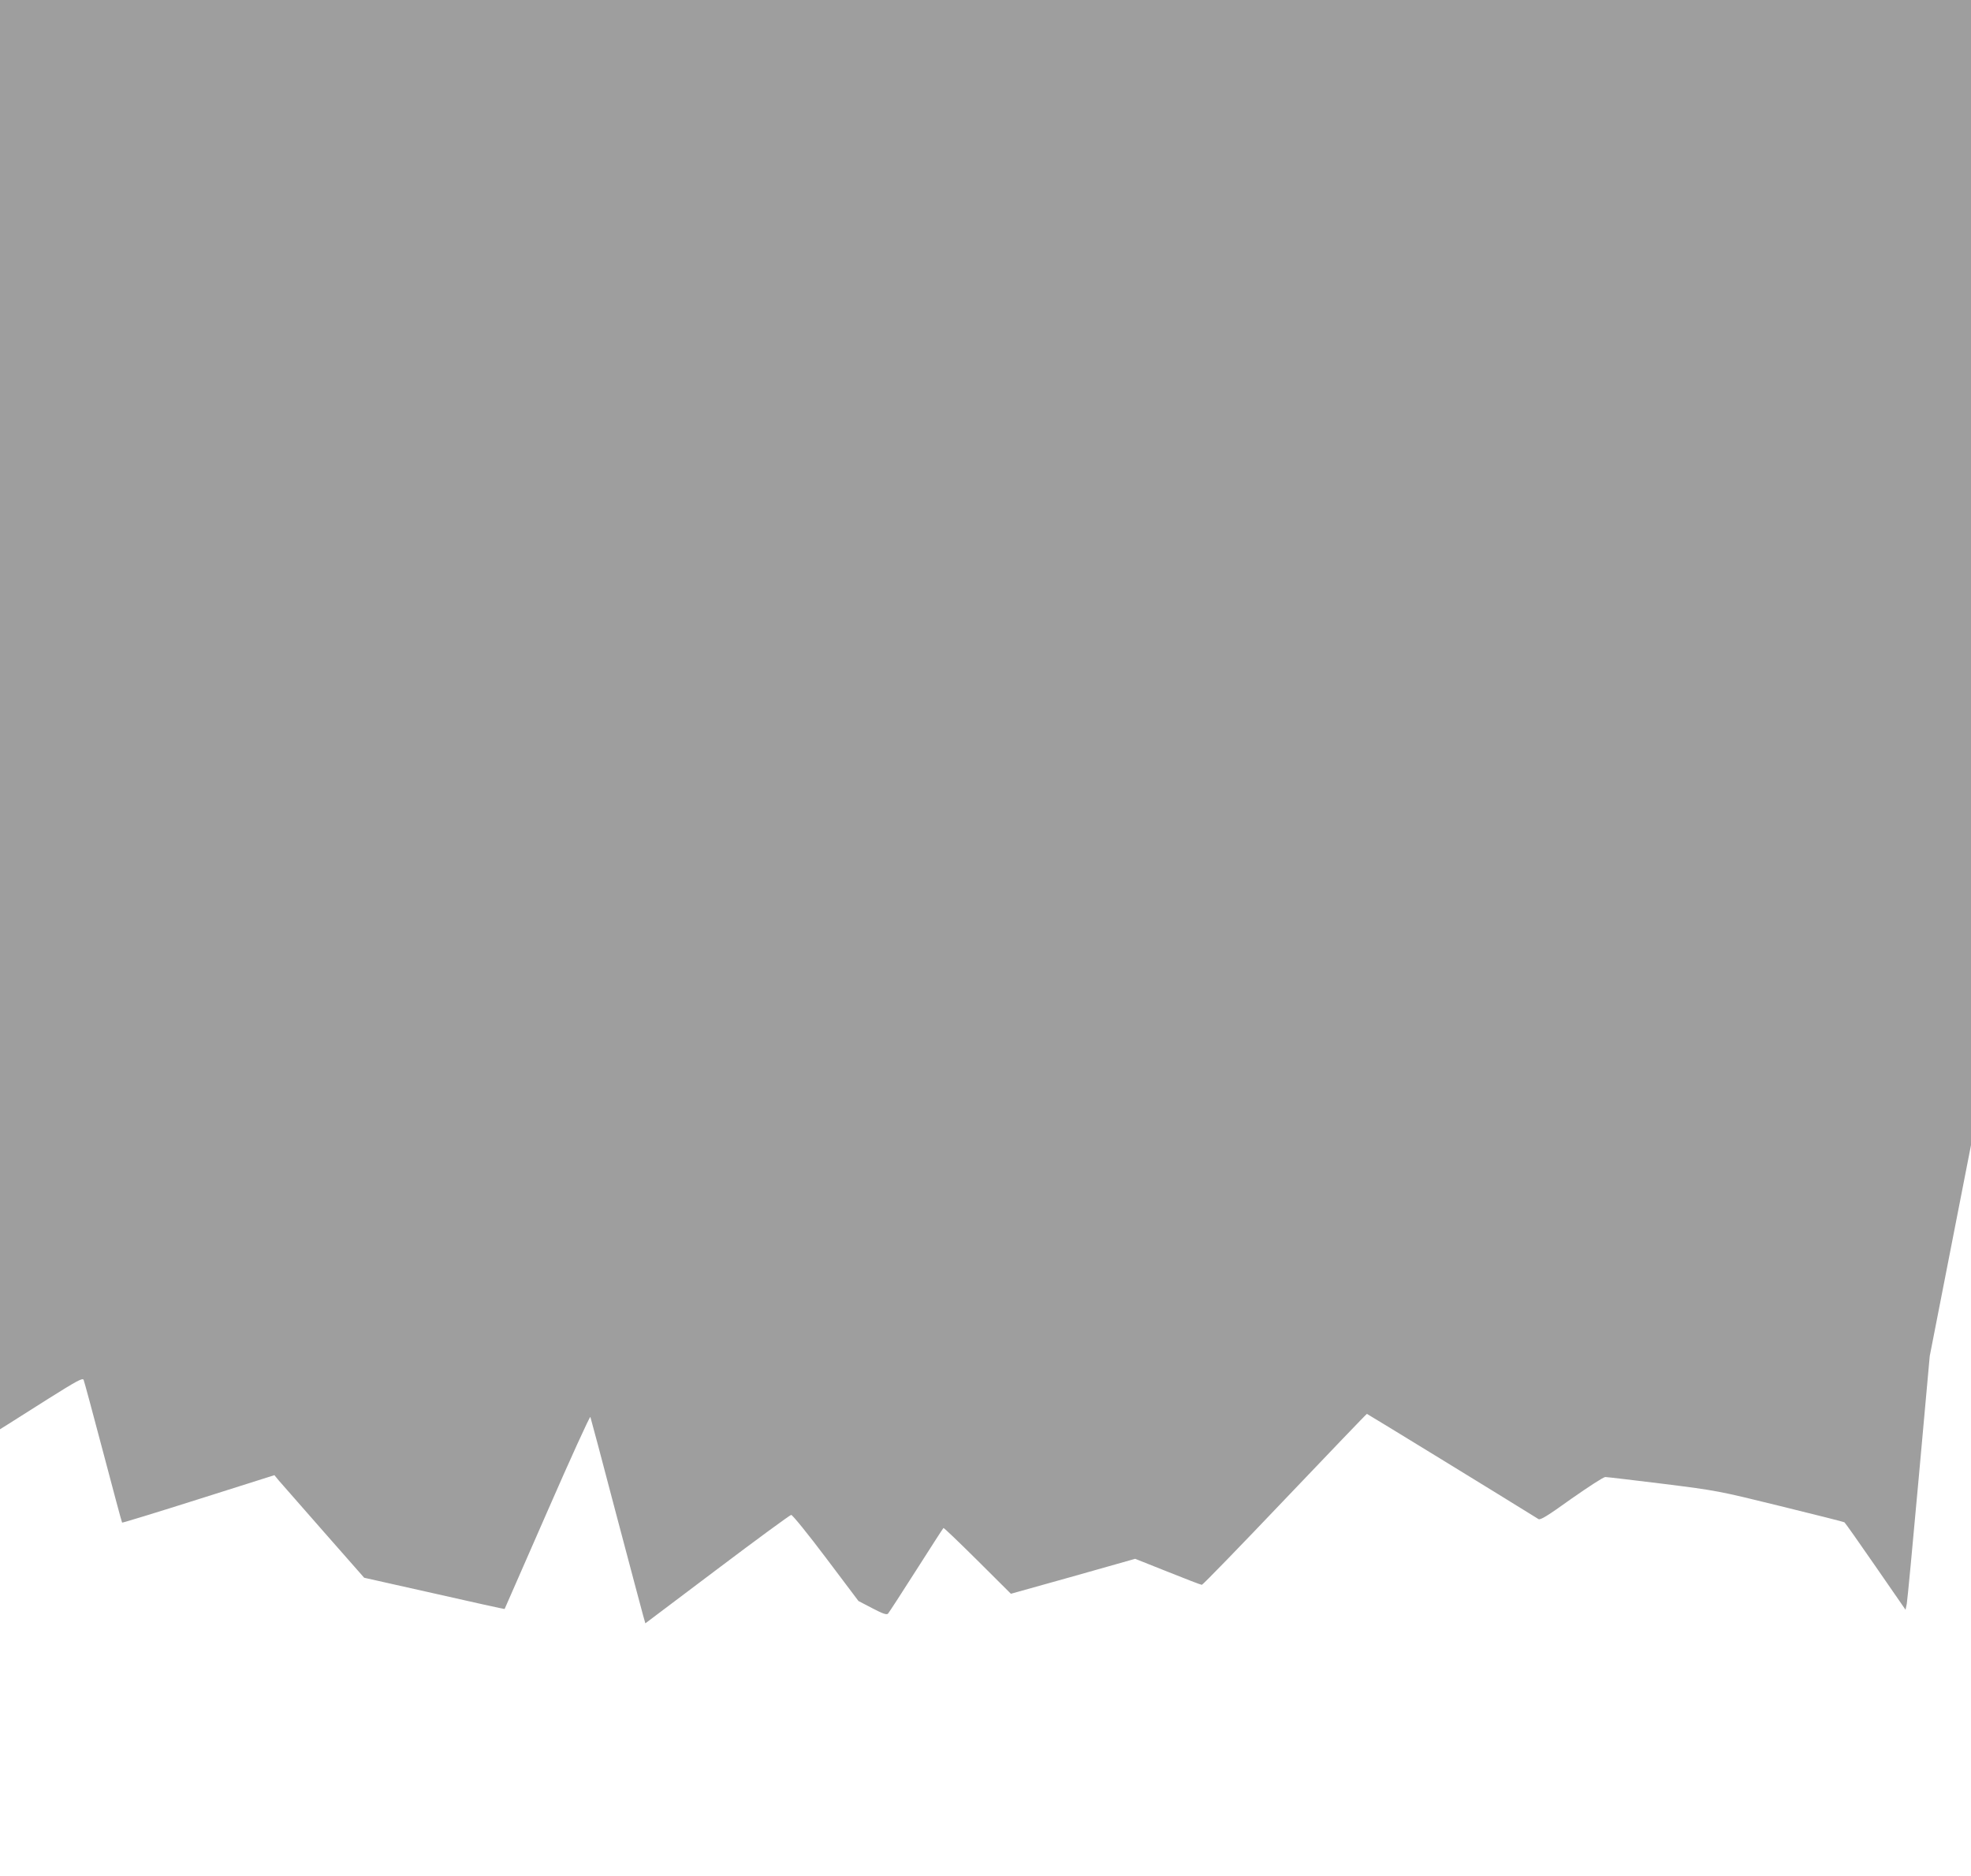 <?xml version="1.0" standalone="no"?>
<!DOCTYPE svg PUBLIC "-//W3C//DTD SVG 20010904//EN"
 "http://www.w3.org/TR/2001/REC-SVG-20010904/DTD/svg10.dtd">
<svg version="1.0" xmlns="http://www.w3.org/2000/svg"
 width="1280pt" height="1218pt" viewBox="0 0 1280 1218"
 preserveAspectRatio="xMidYMid meet">
<g transform="translate(0,1218) scale(0.1,-0.1)"
fill="#9e9e9e" stroke="none">
<path d="M0 7540 l0 -4640 48 30 c26 16 146 92 267 169 183 115 221 136 228
122 4 -9 61 -220 127 -470 66 -250 121 -456 123 -457 2 -2 225 66 496 152
l493 156 28 -34 c16 -18 147 -168 292 -333 l263 -299 455 -102 c250 -57 456
-102 457 -101 1 1 125 286 277 632 151 346 277 622 280 615 3 -8 78 -289 166
-625 89 -335 168 -634 176 -662 l15 -53 466 351 c257 194 473 352 481 353 8 1
110 -125 226 -279 l211 -280 90 -47 c69 -36 93 -44 102 -35 6 7 89 134 183
282 95 149 174 272 177 274 2 3 101 -92 221 -211 l217 -216 404 113 403 114
211 -84 c117 -47 216 -85 222 -85 6 0 249 250 539 555 291 305 530 555 533
555 3 0 899 -549 1114 -683 12 -8 58 20 214 132 110 77 208 141 220 141 11 0
180 -20 375 -44 351 -44 360 -46 763 -145 224 -55 411 -102 415 -105 4 -2 95
-131 202 -286 l195 -282 8 39 c4 21 39 391 78 823 l71 785 134 685 134 685 0
3718 0 3717 -6400 0 -6400 0 0 -4640z"/>
</g>
</svg>

